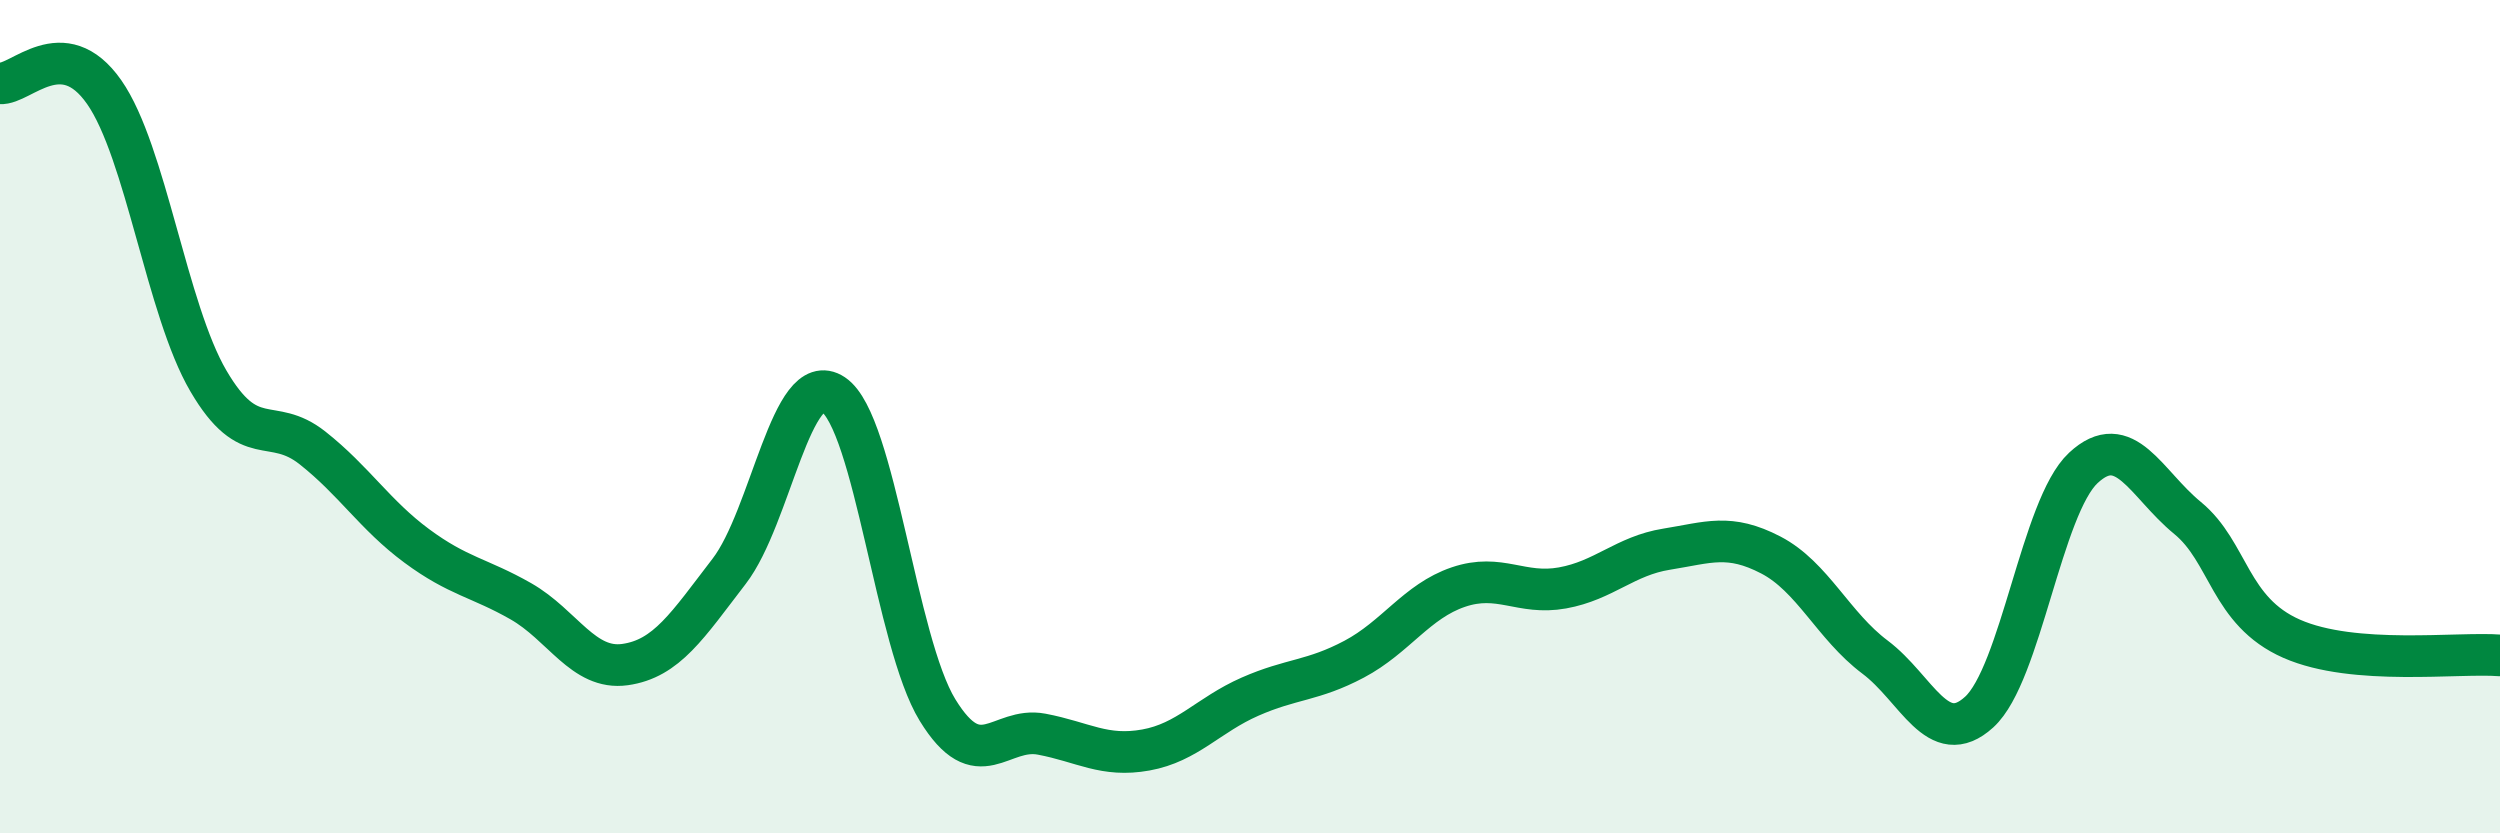 
    <svg width="60" height="20" viewBox="0 0 60 20" xmlns="http://www.w3.org/2000/svg">
      <path
        d="M 0,2 C 0.5,2.04 1.5,0.78 2.5,2.21 C 3.5,3.64 4,7.43 5,9.14 C 6,10.85 6.5,9.96 7.5,10.75 C 8.5,11.54 9,12.36 10,13.1 C 11,13.84 11.5,13.86 12.5,14.43 C 13.5,15 14,16.09 15,15.95 C 16,15.81 16.5,15.01 17.5,13.71 C 18.5,12.41 19,8.8 20,9.47 C 21,10.14 21.5,15.41 22.5,17.04 C 23.5,18.67 24,17.43 25,17.62 C 26,17.81 26.5,18.18 27.5,18 C 28.5,17.82 29,17.16 30,16.72 C 31,16.28 31.5,16.35 32.5,15.82 C 33.5,15.29 34,14.43 35,14.09 C 36,13.75 36.5,14.29 37.5,14.11 C 38.5,13.93 39,13.34 40,13.18 C 41,13.02 41.5,12.8 42.5,13.32 C 43.5,13.84 44,15.02 45,15.77 C 46,16.52 46.5,18 47.5,17.09 C 48.5,16.18 49,12.16 50,11.23 C 51,10.3 51.5,11.61 52.5,12.43 C 53.5,13.25 53.5,14.67 55,15.33 C 56.5,15.99 59,15.65 60,15.73L60 20L0 20Z"
        fill="#008740"
        opacity="0.1"
        stroke-linecap="round"
        stroke-linejoin="round"
      />
      <path
        d="M 0,2 C 0.5,2.04 1.5,0.78 2.5,2.21 C 3.5,3.64 4,7.43 5,9.14 C 6,10.85 6.5,9.96 7.5,10.75 C 8.5,11.54 9,12.36 10,13.1 C 11,13.84 11.5,13.86 12.5,14.43 C 13.5,15 14,16.09 15,15.95 C 16,15.81 16.5,15.01 17.5,13.71 C 18.5,12.41 19,8.8 20,9.47 C 21,10.14 21.5,15.41 22.5,17.04 C 23.5,18.67 24,17.43 25,17.62 C 26,17.81 26.5,18.18 27.5,18 C 28.5,17.82 29,17.16 30,16.72 C 31,16.28 31.5,16.35 32.5,15.82 C 33.5,15.29 34,14.43 35,14.09 C 36,13.75 36.5,14.29 37.5,14.11 C 38.5,13.93 39,13.34 40,13.18 C 41,13.02 41.5,12.8 42.5,13.32 C 43.5,13.84 44,15.02 45,15.77 C 46,16.52 46.5,18 47.5,17.09 C 48.5,16.18 49,12.16 50,11.23 C 51,10.3 51.5,11.61 52.5,12.43 C 53.5,13.25 53.5,14.67 55,15.33 C 56.5,15.99 59,15.65 60,15.73"
        stroke="#008740"
        stroke-width="1"
        fill="none"
        stroke-linecap="round"
        stroke-linejoin="round"
      />
    </svg>
  